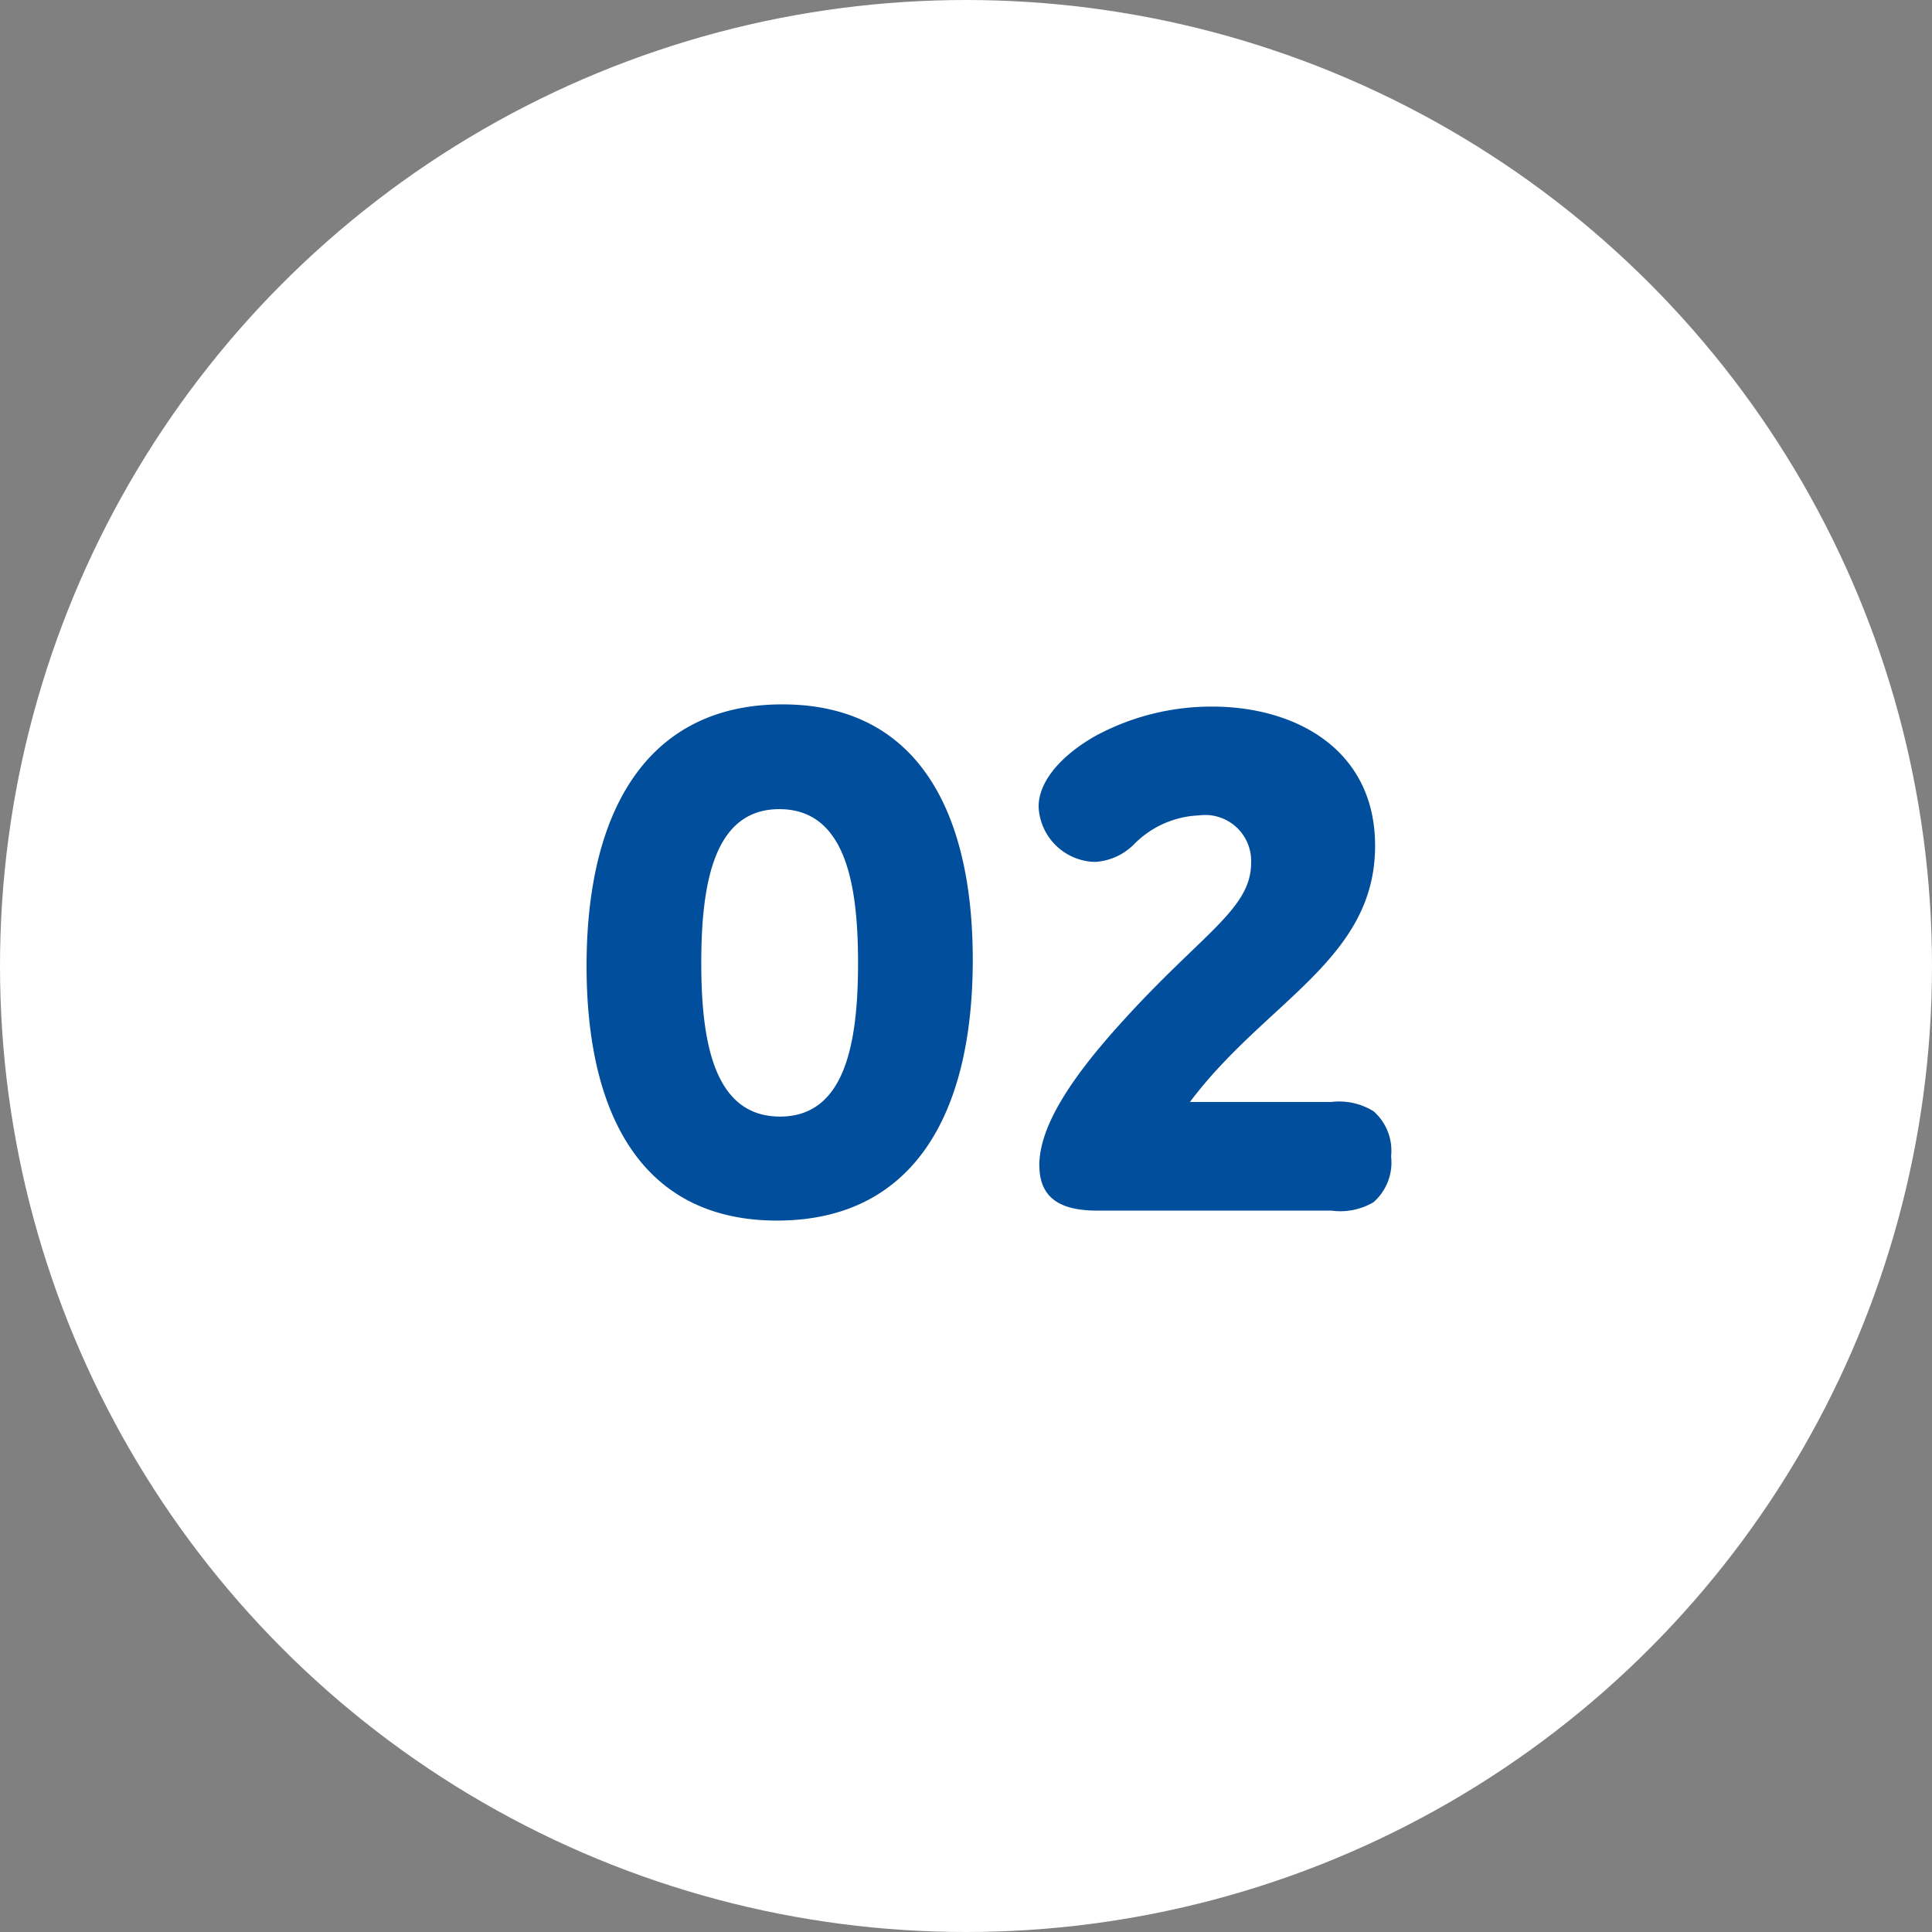 <svg xmlns="http://www.w3.org/2000/svg" width="48" height="48"><rect width="100%" height="100%" fill="#808080" stroke="none"/><g transform="translate(170 21185.236)"><circle data-name="楕円形 59" cx="24" cy="24" r="24" transform="translate(-170 -21185.236)" fill="#fff"/><path data-name="2" d="M-155.427-21161.238c0 3.762 1.425 6.327 4.731 6.327s4.864-2.527 4.864-6.479c0-3.762-1.425-6.346-4.731-6.346-3.287 0-4.864 2.546-4.864 6.498zm2.85-.076c0-1.995.323-3.819 1.938-3.819 1.653 0 1.957 1.881 1.957 3.819 0 2-.323 3.819-1.938 3.819-1.653 0-1.957-1.881-1.957-3.819zm8.4 5.035c0 .969.76 1.121 1.463 1.121h5.8a1.62 1.62 0 001.038-.209 1.312 1.312 0 00.437-1.14 1.3 1.3 0 00-.437-1.121 1.619 1.619 0 00-1.045-.23h-3.515c1.881-2.508 4.6-3.534 4.6-6.365 0-2.394-1.976-3.458-4.047-3.458a6.06 6.06 0 00-2.888.722c-.779.437-1.425 1.083-1.425 1.767a1.434 1.434 0 001.4 1.37 1.484 1.484 0 00.988-.456 2.4 2.4 0 011.6-.7 1.142 1.142 0 011.292 1.175c0 1.178-1.254 1.767-3.325 4.085-1.121 1.254-1.938 2.451-1.938 3.439z" fill="#004e9c"/></g></svg>